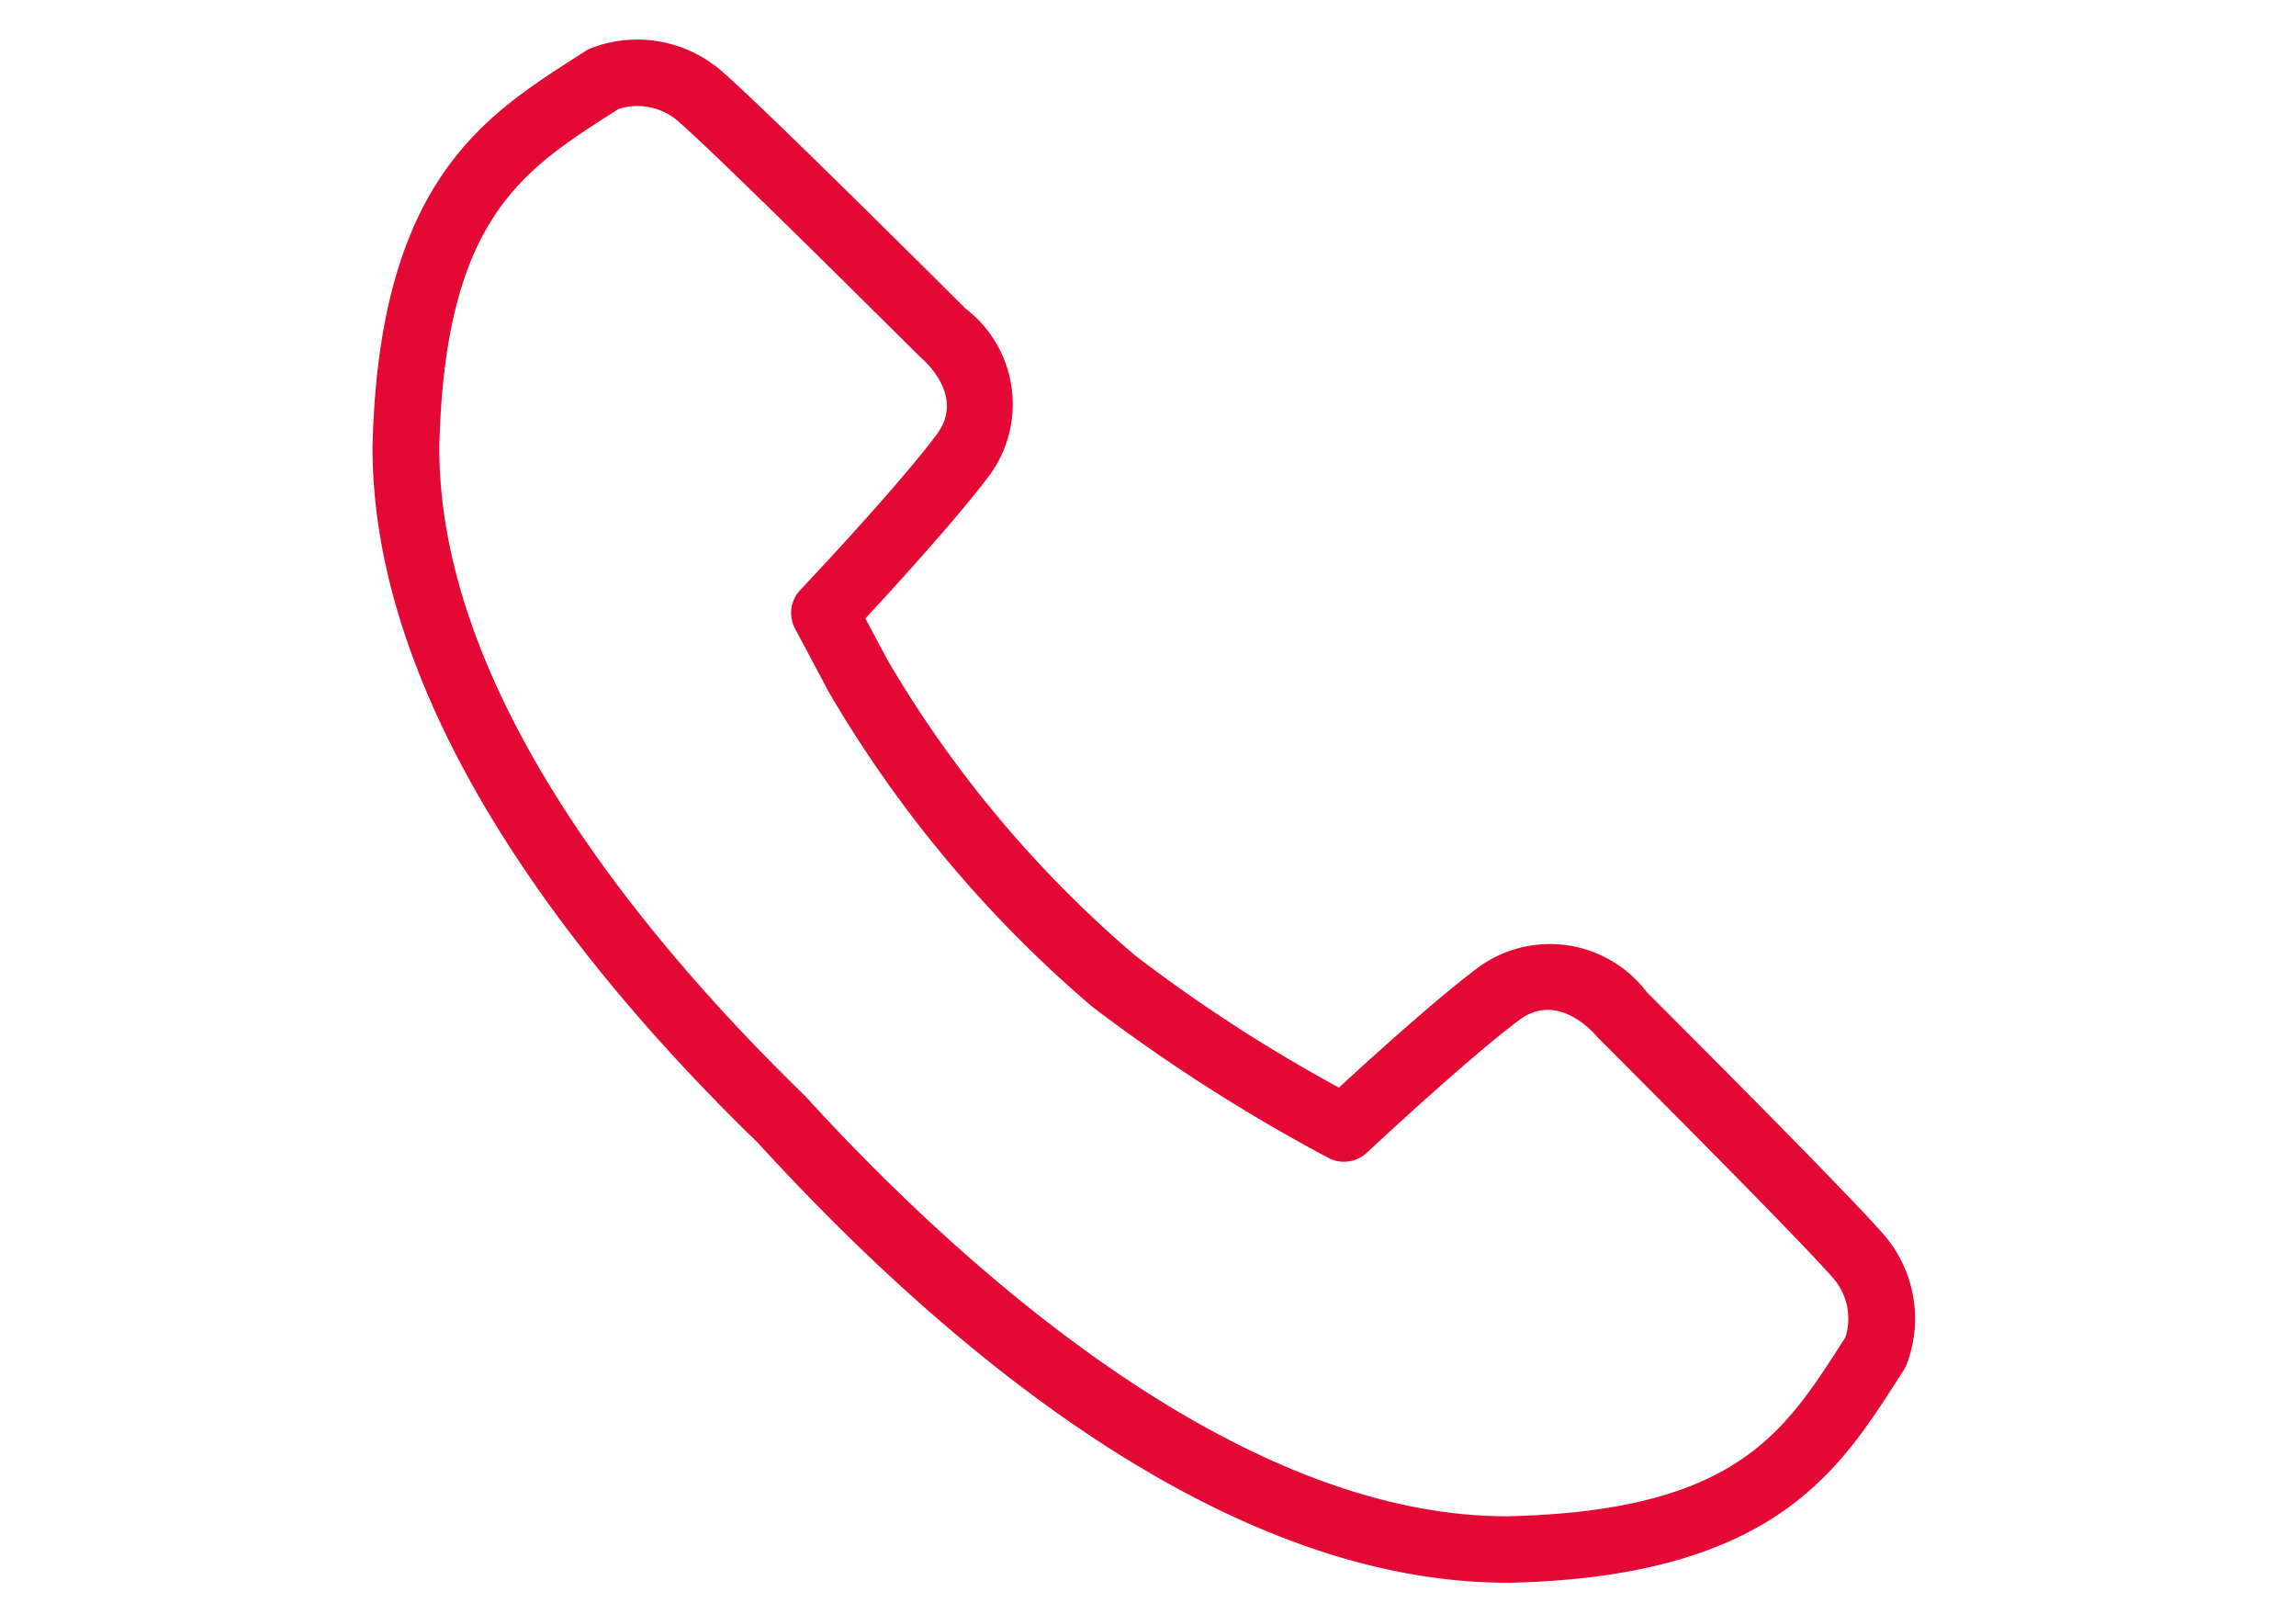<svg xmlns="http://www.w3.org/2000/svg" width="74" height="52" viewBox="0 0 74 52">
  <defs>
    <style>
      .cls-1 {
        fill: #e30934;
        fill-rule: evenodd;
      }
    </style>
  </defs>
  <path id="シェイプ_1" data-name="シェイプ 1" class="cls-1" d="M48.587,51c-9.271,0-18.253-7.712-24.17-14.185C18.774,31.343,12,22.96,12.006,14.4c0.2-8.477,3.557-10.633,6.523-12.537l0.34-.218a1.107,1.107,0,0,1,.167-0.088,4.155,4.155,0,0,1,4.233.741c1.455,1.265,7.581,7.377,7.84,7.637a3.878,3.878,0,0,1,.8,5.356c-0.948,1.27-2.761,3.279-4.017,4.637L28.6,21.261a37.323,37.323,0,0,0,7.98,9.523,50.4,50.4,0,0,0,6.574,4.261c1.028-.947,3.192-2.91,4.528-3.9a3.92,3.92,0,0,1,5.4.831c0.541,0.54,6.384,6.372,7.62,7.793a4.135,4.135,0,0,1,.738,4.224,1.132,1.132,0,0,1-.088.165l-0.222.345c-1.905,2.96-4.065,6.315-12.527,6.5H48.587ZM19.934,3.512l-0.241.154c-2.88,1.848-5.367,3.443-5.534,10.753-0.008,7.791,6.414,15.67,11.8,20.908,4.645,5.084,13.693,13.531,22.6,13.531h0.016c7.3-.163,8.892-2.644,10.743-5.518l0.159-.248a1.989,1.989,0,0,0-.4-1.914c-1.222-1.4-7.487-7.653-7.551-7.716-0.021-.021-0.042-0.044-0.061-0.066-0.209-.245-1.315-1.411-2.494-0.533-1.665,1.242-4.788,4.16-4.919,4.281a1.079,1.079,0,0,1-1.243.164,56.1,56.1,0,0,1-7.6-4.865,39.495,39.495,0,0,1-8.485-10.122l-1.1-2.066a1.073,1.073,0,0,1,.163-1.237C27.855,16.819,29.444,15,30.19,14c0.919-1.228-.374-2.362-0.524-2.489-0.135-.128-6.4-6.383-7.805-7.6A1.991,1.991,0,0,0,19.934,3.512ZM60.454,43.57h0Z"/>
</svg>
